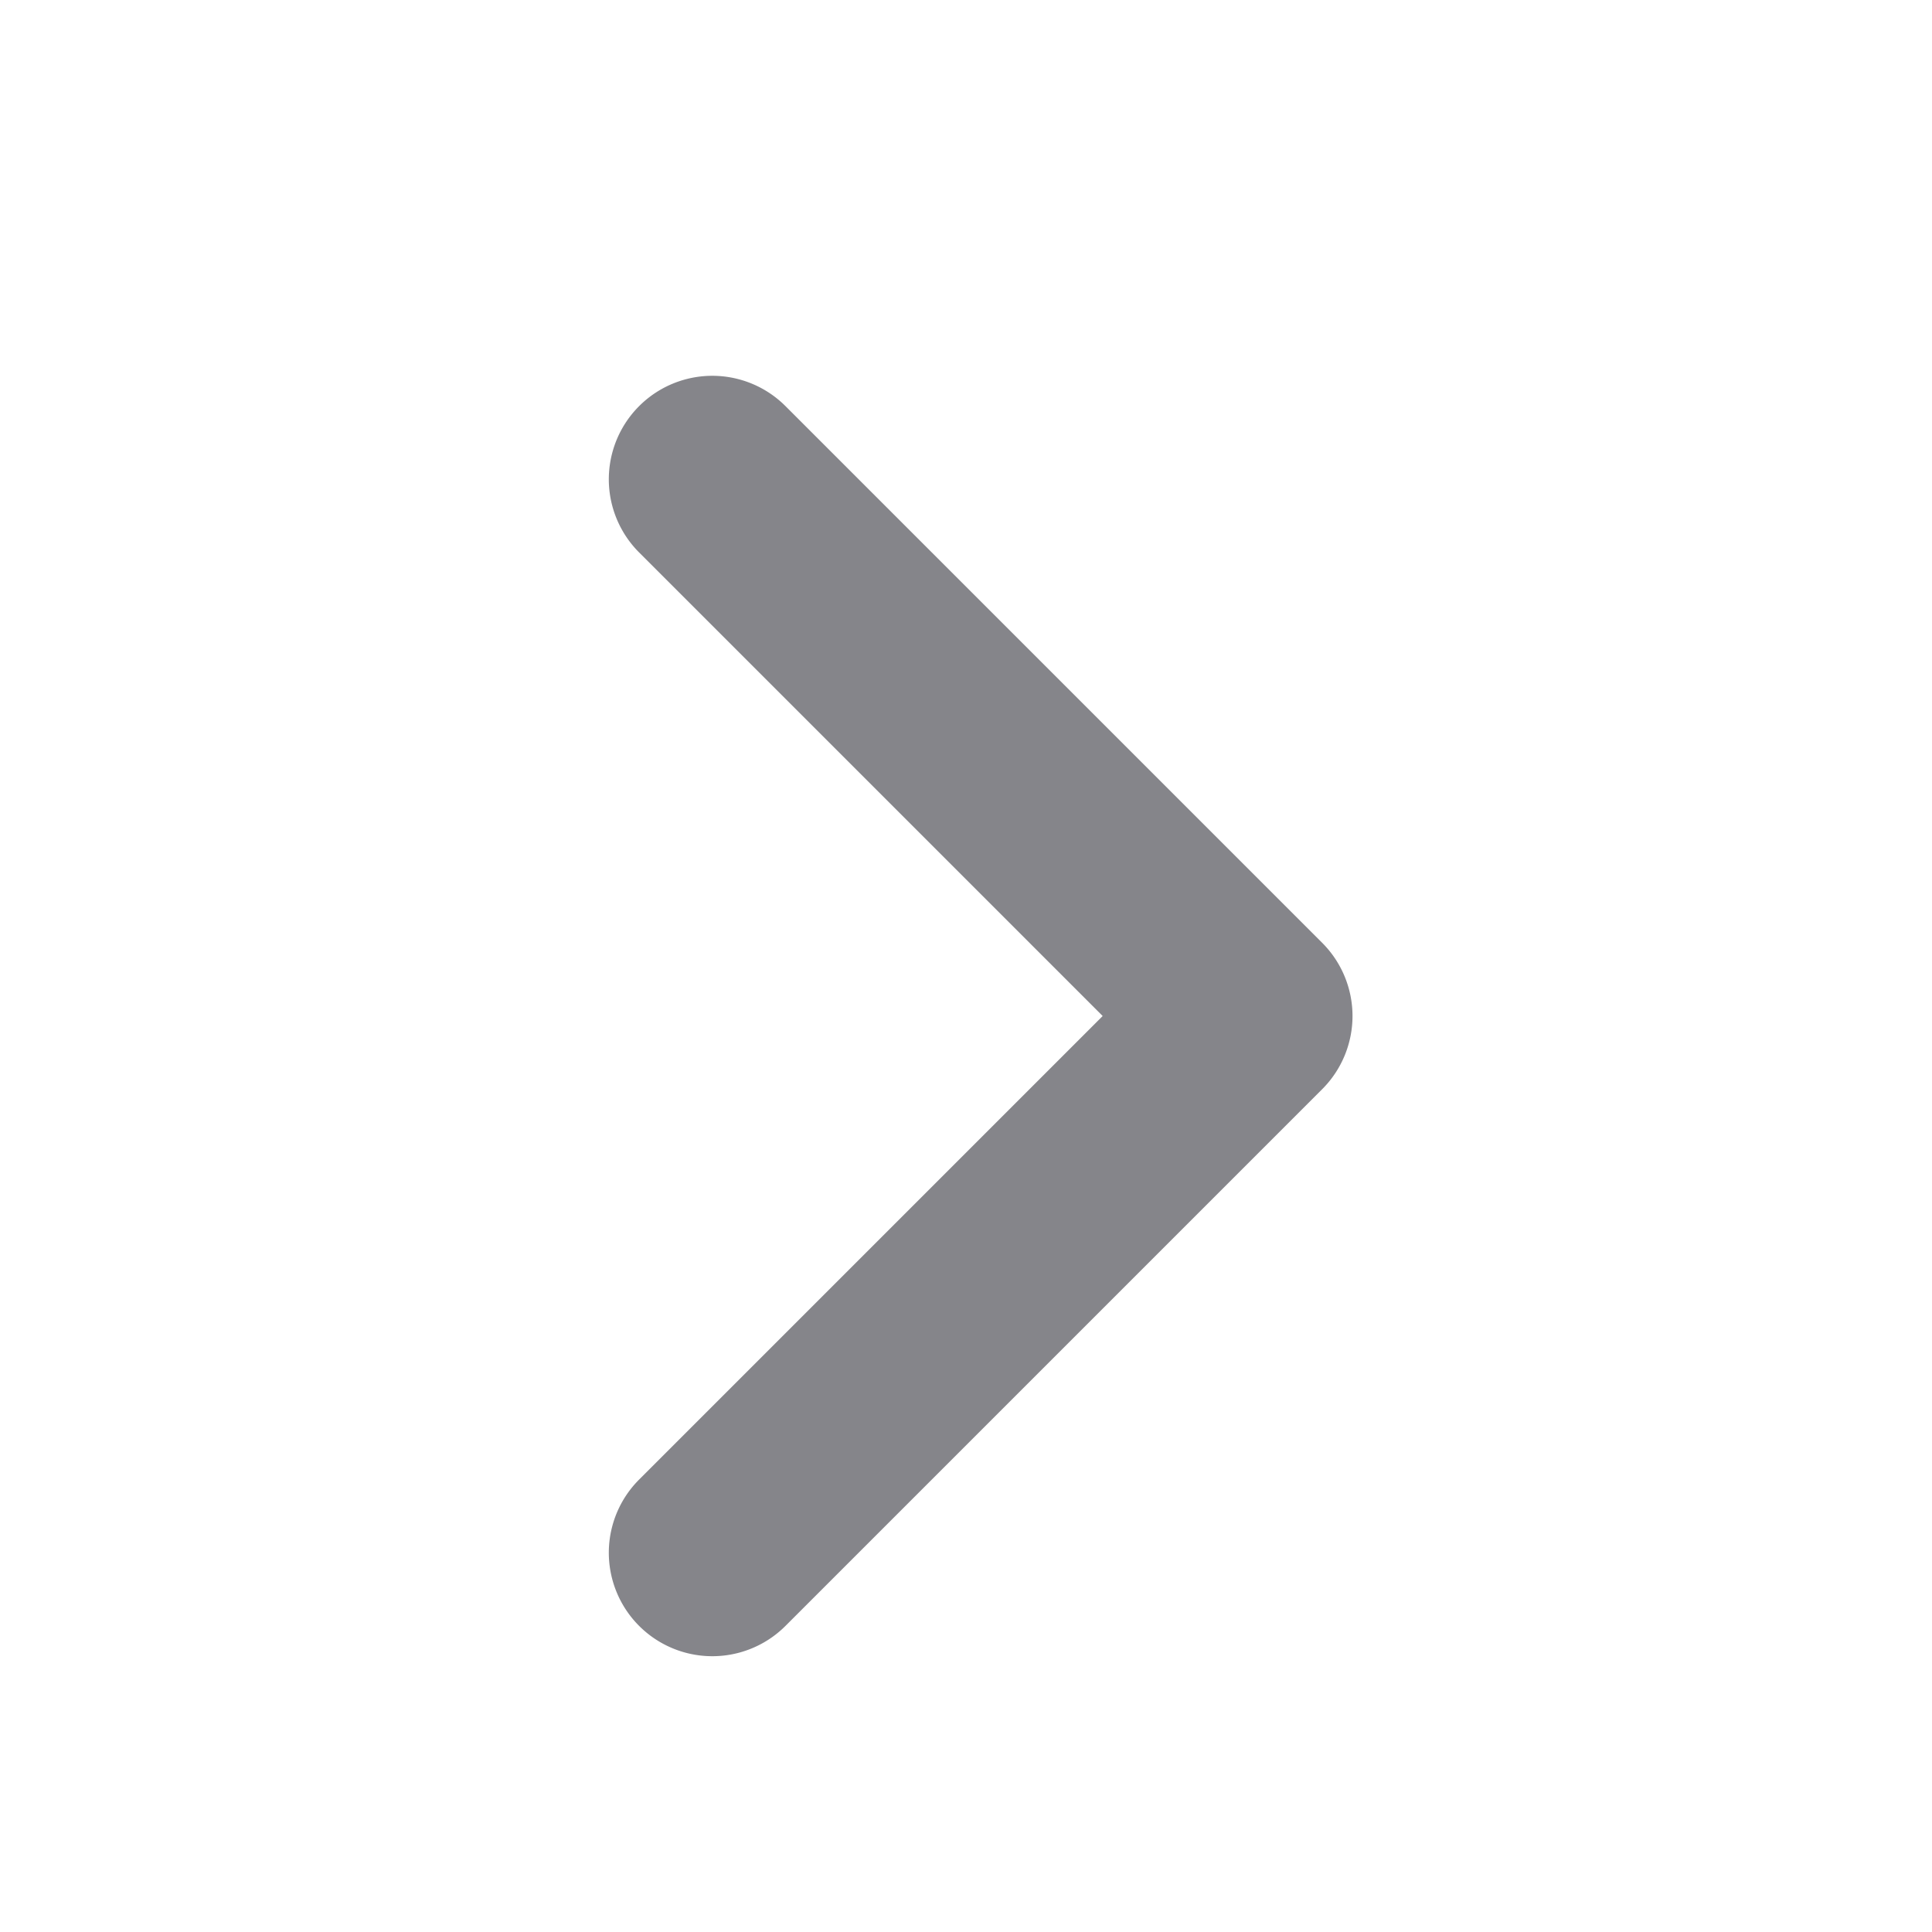 <svg xmlns="http://www.w3.org/2000/svg" xmlns:xlink="http://www.w3.org/1999/xlink" width="16" height="16" viewBox="0 0 16 16"><defs><clipPath id="a"><rect width="16" height="16" transform="translate(464 3856)" fill="#85858a" stroke="#707070" stroke-width="1"/></clipPath></defs><g transform="translate(-464 -3856)" clip-path="url(#a)"><path d="M7.143,8H.857A.857.857,0,0,1,0,7.143V.857a.857.857,0,0,1,1.714,0V6.286H7.143A.857.857,0,0,1,7.143,8" transform="translate(469.899 3870.071) rotate(-135)" fill="#85858a"/></g></svg>